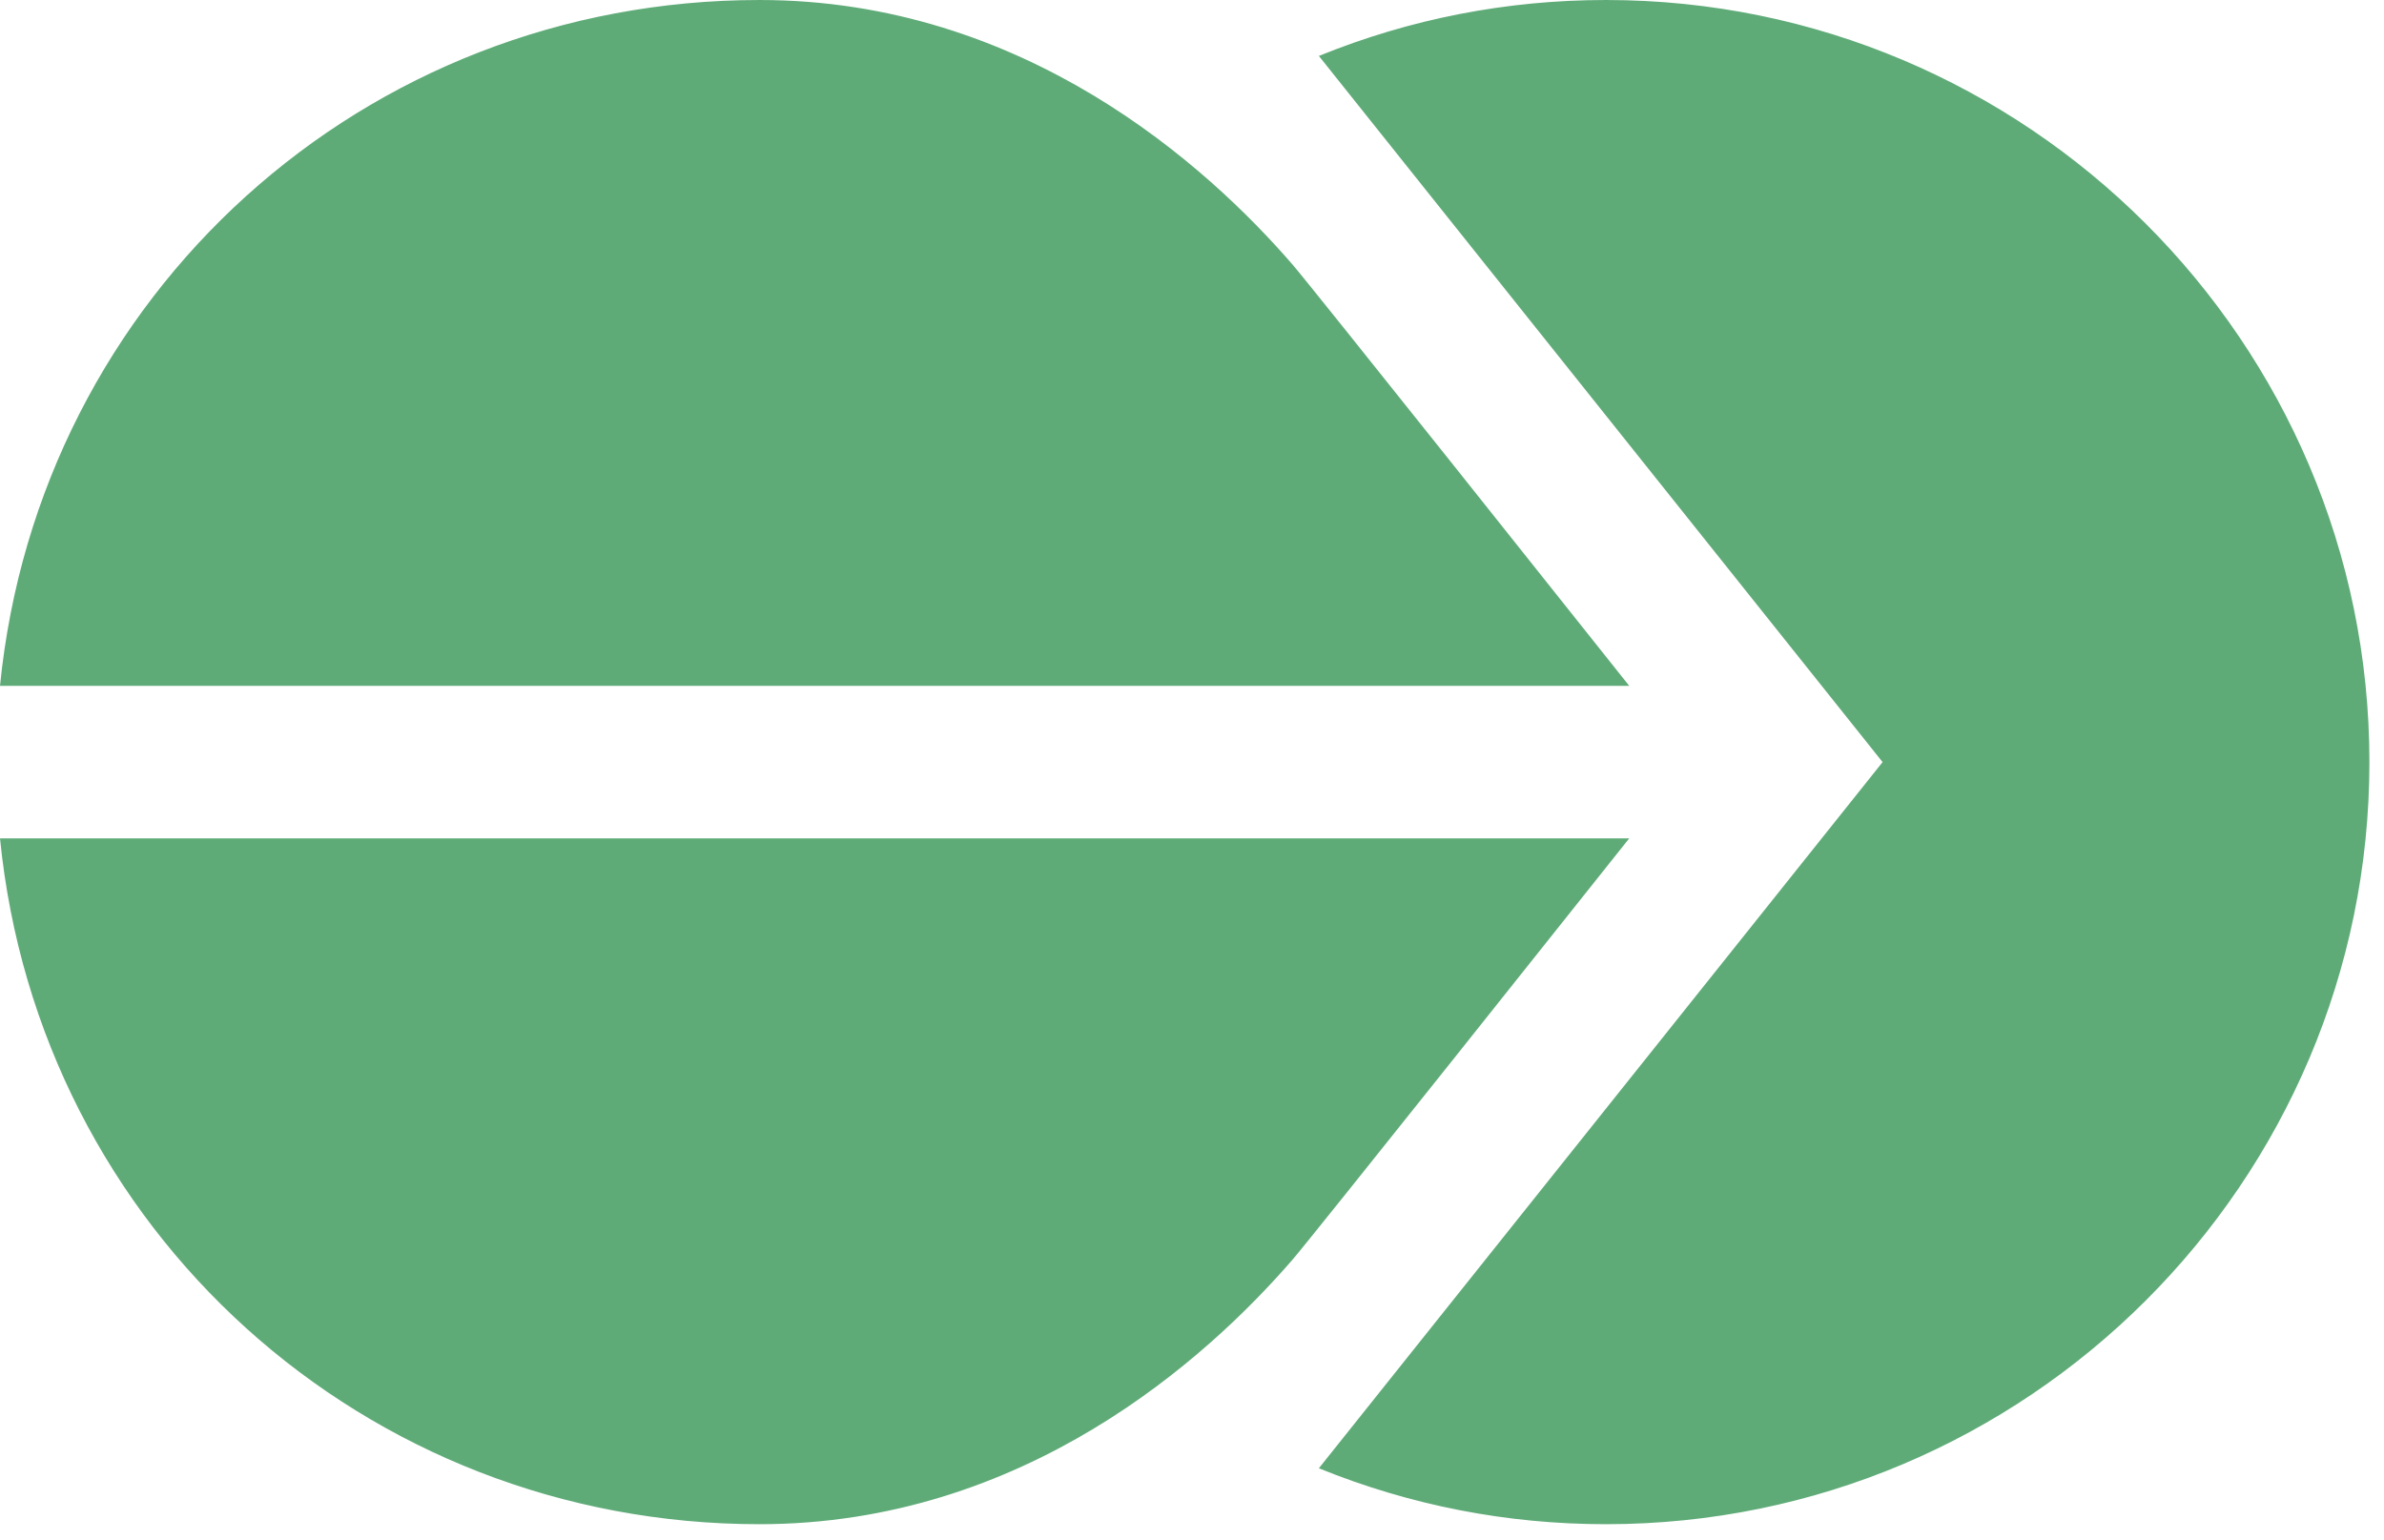 <svg width="144" height="93" viewBox="0 0 144 93" fill="none" xmlns="http://www.w3.org/2000/svg">
<path fill-rule="evenodd" clip-rule="evenodd" d="M45.874 92.07C21.997 92.07 2.35 74.289 0 50.641H98.41C95.362 54.473 79.221 74.763 78.079 76.082C72.912 82.053 61.857 92.07 45.874 92.07ZM97.006 0C91.014 0 85.183 1.136 79.663 3.379L113.713 46.035L79.663 88.691C85.181 90.933 91.013 92.07 97.006 92.07C122.432 92.07 143.119 71.419 143.119 46.035C143.119 20.651 122.432 0 97.006 0ZM78.079 15.988C72.912 10.017 61.857 0 45.874 0C21.997 0 2.35 17.782 0 41.429H98.41C95.362 37.597 79.221 17.308 78.079 15.988Z" fill="#5FAB78"/>
</svg>
